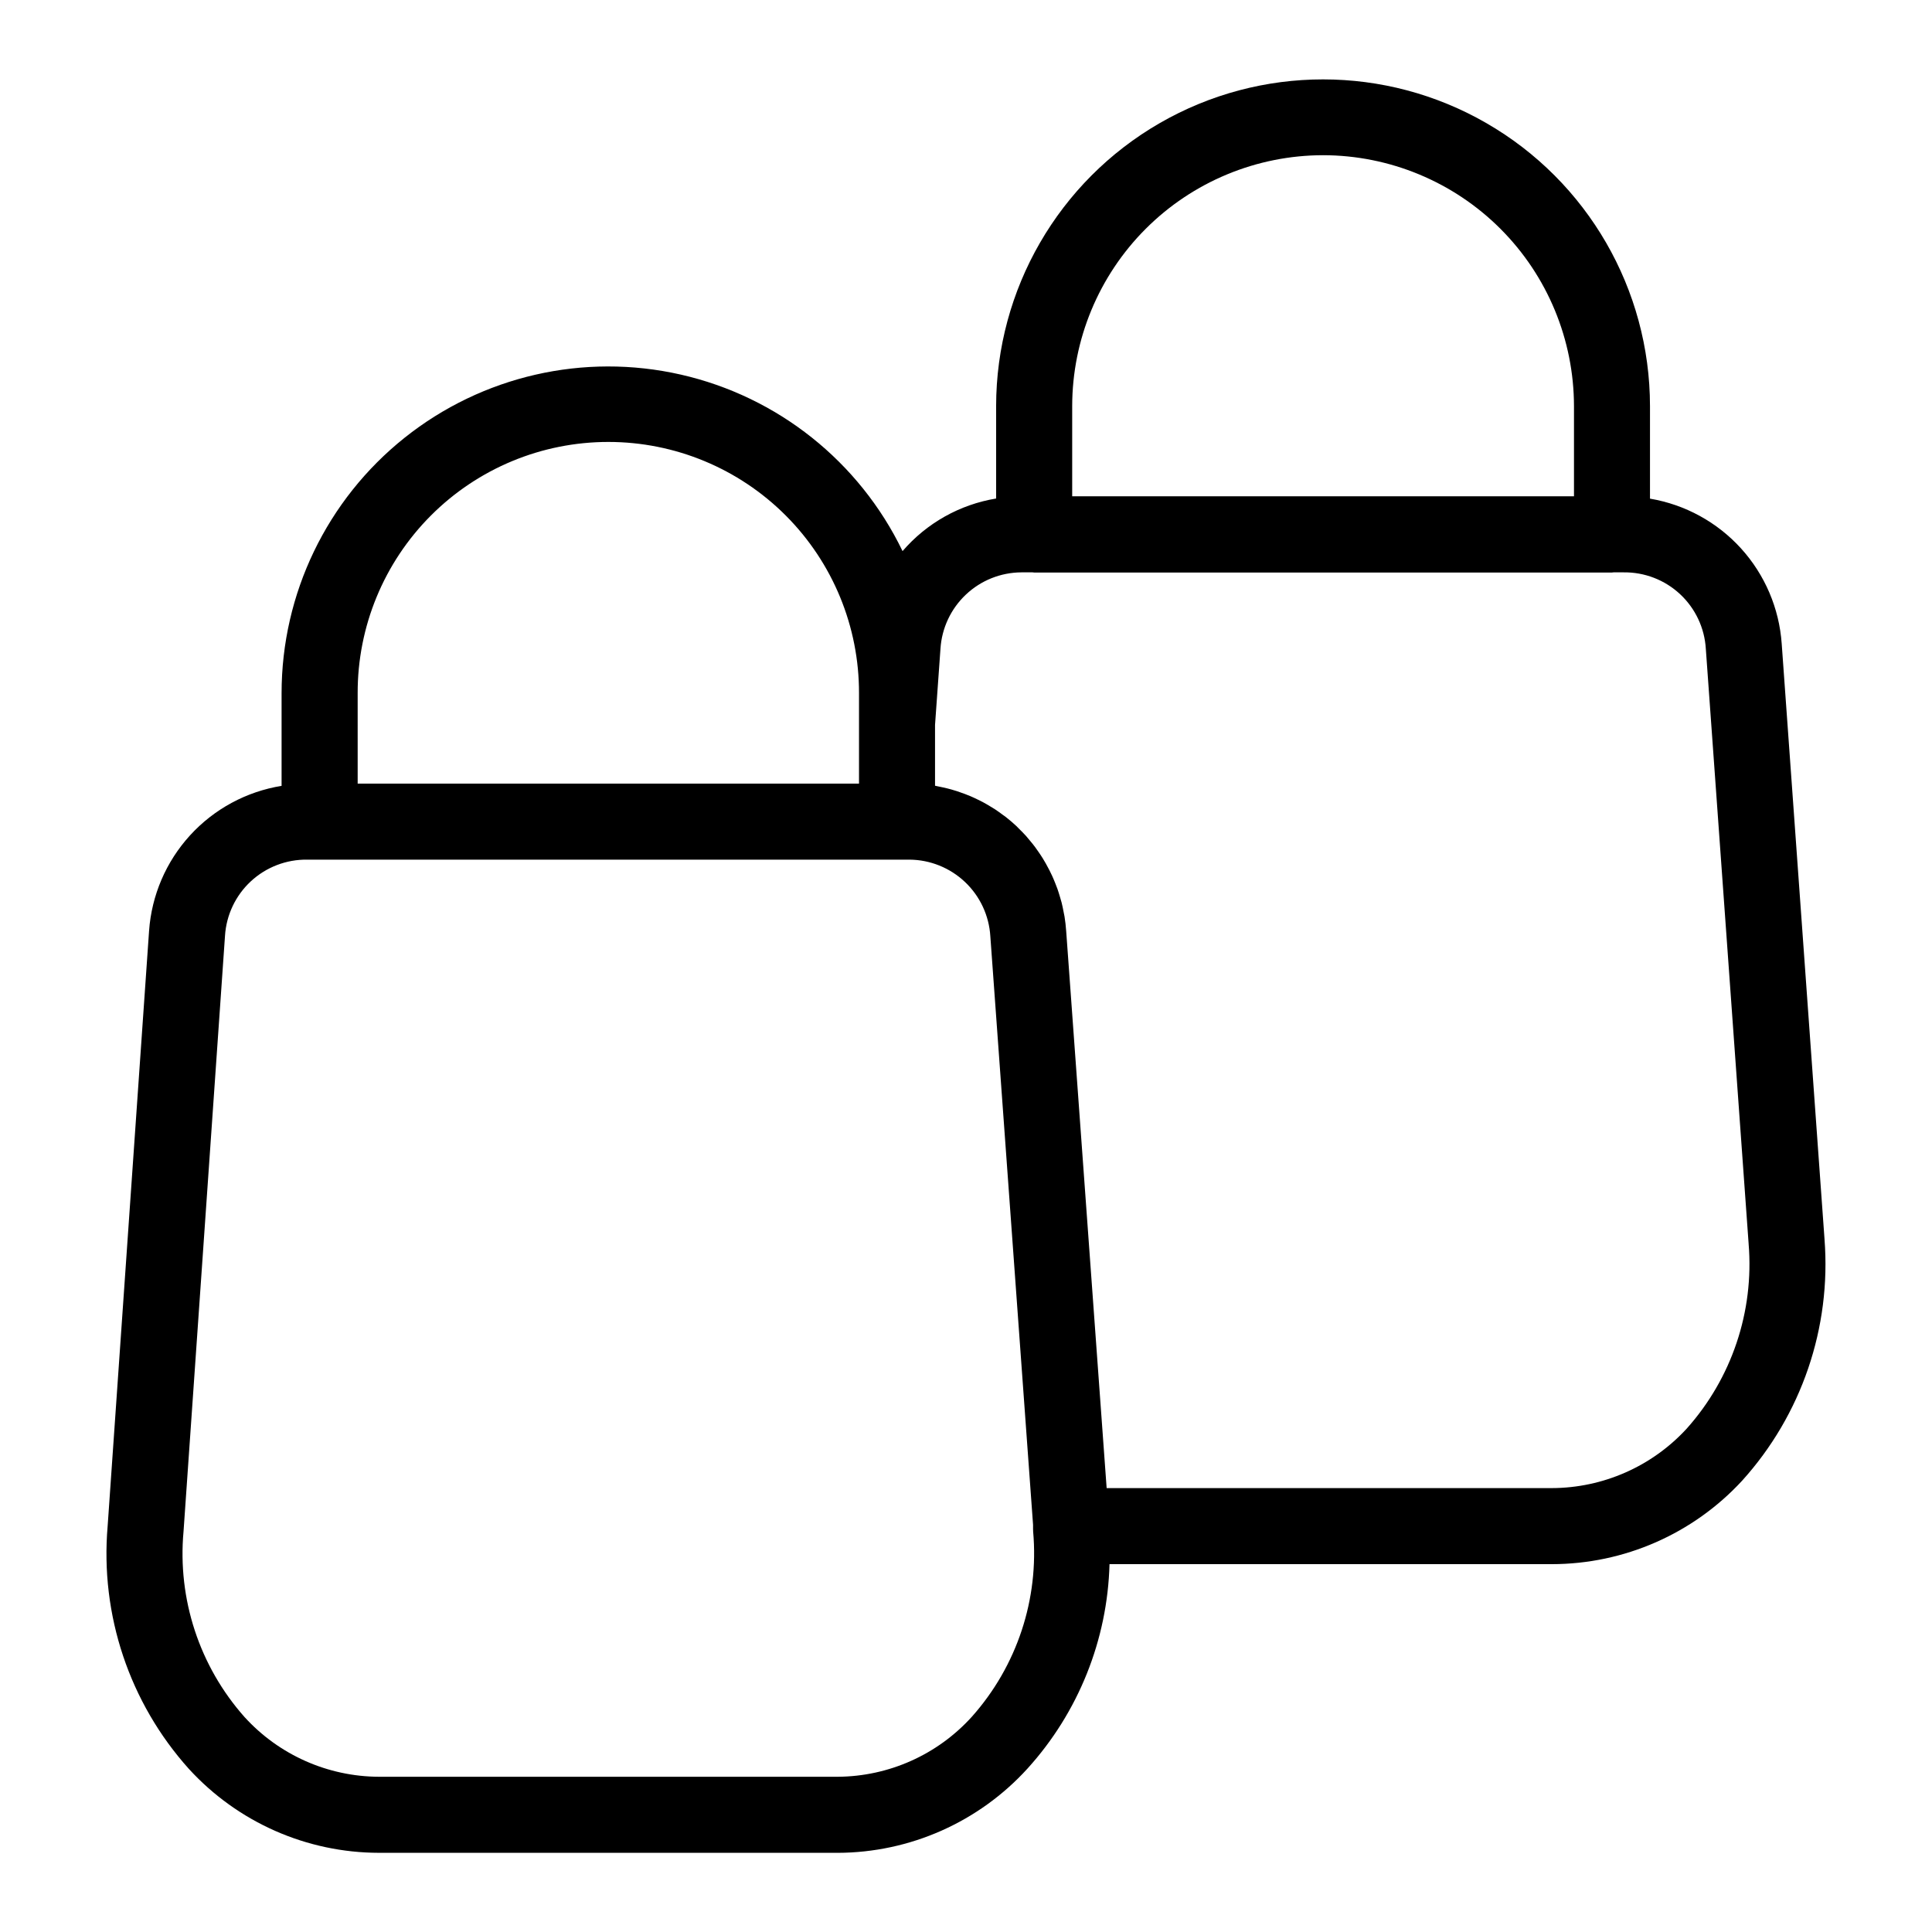 <?xml version="1.0" encoding="UTF-8"?>
<!-- Uploaded to: SVG Repo, www.svgrepo.com, Generator: SVG Repo Mixer Tools -->
<svg fill="#000000" width="800px" height="800px" version="1.1" viewBox="144 144 512 512" xmlns="http://www.w3.org/2000/svg">
 <path d="m244.45 635.02h121.53c19.164-0.051 37.422-8.152 50.316-22.328 13.488-14.879 21.199-34.102 21.738-54.176h117.2-0.004c19.156-0.008 37.438-8.02 50.43-22.094 15.77-17.434 23.672-40.586 21.855-64.023l-0.004-0.094-11.34-157.71c-0.66-9.395-4.461-18.293-10.793-25.27-6.332-6.973-14.824-11.613-24.113-13.176v-24.531c-0.023-30.941-16.539-59.52-43.34-74.98-26.797-15.461-59.805-15.461-86.602 0-26.797 15.461-43.316 44.039-43.34 74.98v24.496c-9.645 1.59-18.422 6.523-24.797 13.938-11.453-23.719-33.082-40.934-58.766-46.777-25.684-5.844-52.629 0.324-73.219 16.754-20.586 16.426-32.578 41.336-32.578 67.676v24.559c-9.332 1.512-17.875 6.129-24.25 13.105-6.371 6.977-10.203 15.902-10.867 25.328l-10.98 157.75c-2.019 23.492 5.766 46.77 21.516 64.316 12.934 14.16 31.223 22.238 50.402 22.254zm250.18-449.89c17.629 0.02 34.527 7.031 46.992 19.496s19.477 29.363 19.5 46.992v23.91h-132.98v-23.91c0.02-17.629 7.031-34.527 19.496-46.992 12.465-12.465 29.367-19.477 46.992-19.496zm-79.965 110.55h2.984c0.141 0.004 0.273 0.043 0.414 0.043h153.13c0.141 0 0.273-0.035 0.414-0.043h2.66c5.547-0.07 10.91 1.996 14.969 5.777 4.059 3.781 6.504 8.98 6.828 14.52l11.348 157.72h-0.004c1.461 17.871-4.481 35.559-16.43 48.922-9.199 10.004-22.156 15.711-35.746 15.742h-117.96l-10.723-147.62c-0.086-1.301-0.238-2.582-0.438-3.848-0.07-0.434-0.172-0.852-0.254-1.281-0.156-0.824-0.316-1.641-0.523-2.445-0.129-0.504-0.285-0.992-0.43-1.484-0.211-0.711-0.422-1.418-0.668-2.113-0.18-0.512-0.379-1.012-0.582-1.516-0.262-0.656-0.531-1.309-0.824-1.945-0.227-0.496-0.465-0.988-0.711-1.473-0.316-0.621-0.645-1.234-0.988-1.836-0.27-0.469-0.539-0.938-0.824-1.395-0.371-0.598-0.766-1.176-1.164-1.75-0.301-0.434-0.598-0.867-0.914-1.289-0.441-0.586-0.906-1.145-1.375-1.703-0.316-0.375-0.617-0.762-0.945-1.129-0.566-0.633-1.168-1.23-1.773-1.828-0.262-0.262-0.508-0.535-0.777-0.789-0.879-0.824-1.793-1.605-2.742-2.352-0.289-0.227-0.598-0.426-0.891-0.648-0.684-0.508-1.371-1.016-2.086-1.48-0.398-0.262-0.816-0.496-1.223-0.742-0.641-0.387-1.281-0.773-1.941-1.125-0.453-0.242-0.918-0.461-1.379-0.688-0.645-0.316-1.293-0.621-1.957-0.902-0.484-0.207-0.977-0.398-1.473-0.586-0.668-0.254-1.344-0.492-2.027-0.715-0.504-0.16-1.008-0.316-1.52-0.461-0.707-0.199-1.422-0.371-2.141-0.531-0.508-0.113-1.012-0.227-1.523-0.32-0.223-0.039-0.438-0.102-0.66-0.141v-16.113l1.441-20.203v0.004c0.348-5.461 2.754-10.582 6.731-14.336 3.973-3.758 9.227-5.863 14.695-5.898zm-175.88 32.023c-0.043-17.648 6.938-34.586 19.402-47.074 12.461-12.492 29.383-19.512 47.027-19.512 17.648 0 34.566 7.019 47.031 19.512 12.461 12.488 19.441 29.426 19.402 47.074v23.969l-132.86-0.004zm-46.148 222.16 10.988-157.82c0.336-5.527 2.785-10.715 6.844-14.48 4.059-3.766 9.41-5.824 14.945-5.75h159.6c5.481 0.039 10.742 2.156 14.723 5.926 3.981 3.769 6.379 8.91 6.711 14.379l11.324 155.97v1.07c0 0.238 0.012 0.48 0.023 0.719v0.004c1.59 17.898-4.289 35.66-16.246 49.074-9.098 10.059-22.004 15.828-35.566 15.906h-121.53c-13.582-0.043-26.52-5.789-35.656-15.836-11.941-13.453-17.789-31.246-16.16-49.164z"/>
</svg>
